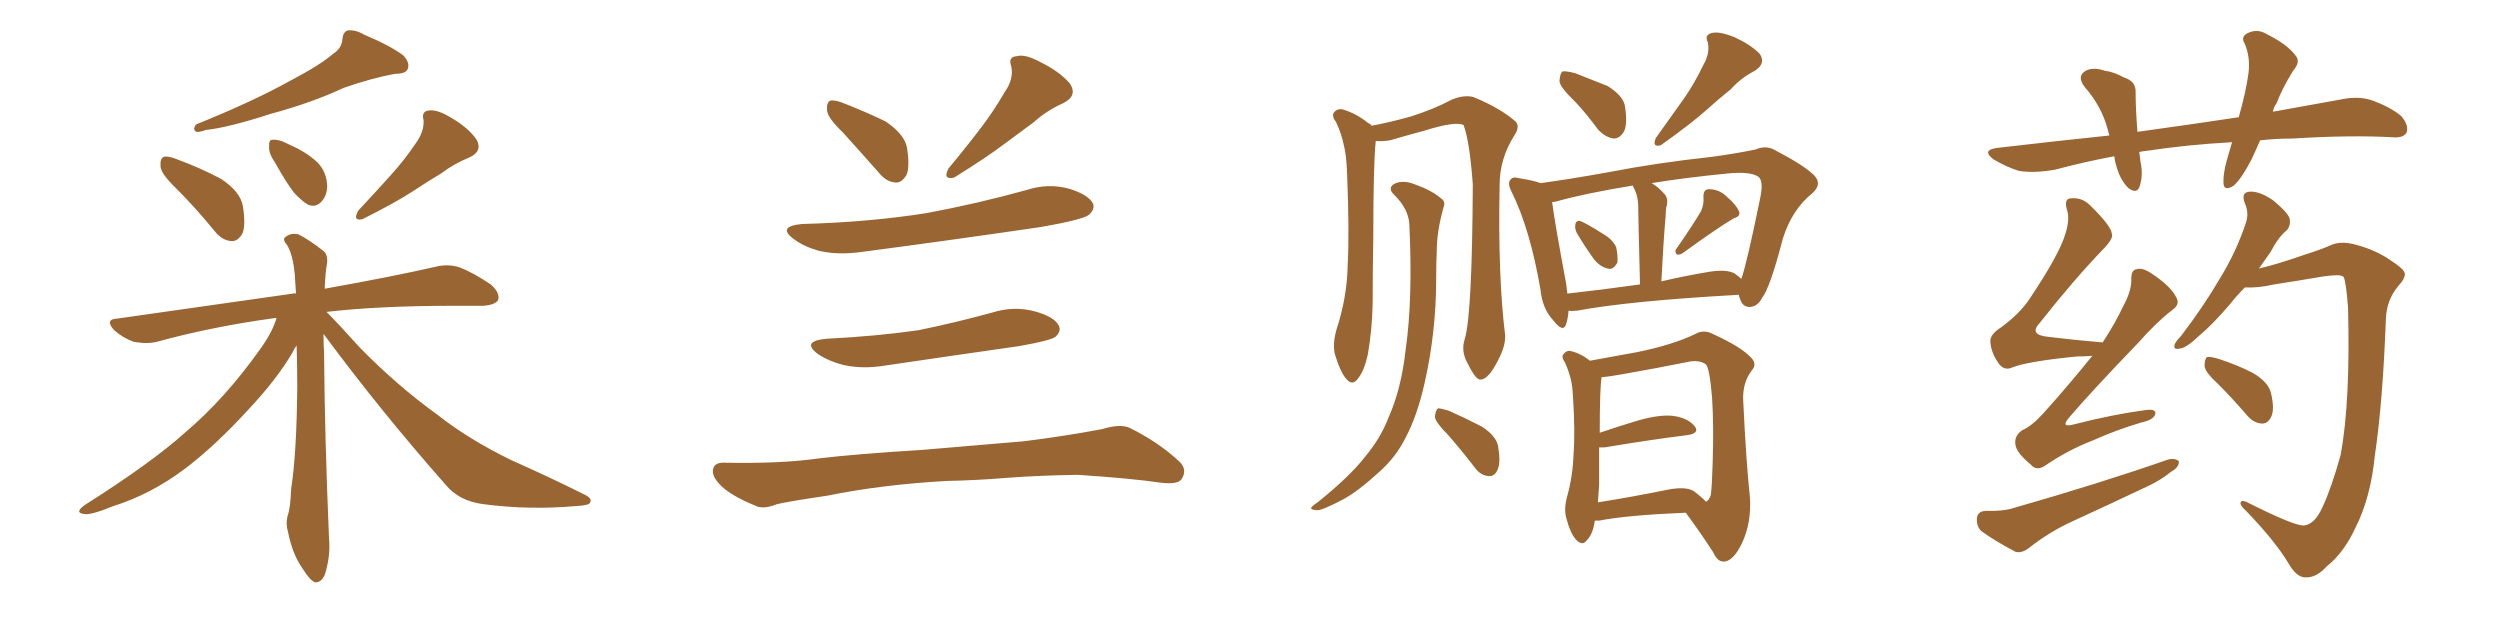 <svg xmlns="http://www.w3.org/2000/svg" xmlns:xlink="http://www.w3.org/1999/xlink" width="600" height="150"><path fill="#996633" padding="10" d="M79.98 12.89L79.98 12.89Q82.03 11.57 82.18 9.38L82.18 9.38Q82.32 7.76 83.35 7.32L83.35 7.32Q85.25 7.03 87.45 8.35L87.45 8.35Q93.75 10.99 96.83 13.33L96.83 13.33Q98.44 15.09 97.85 16.55L97.85 16.55Q97.41 17.72 94.78 17.72L94.78 17.72Q89.21 18.75 82.47 21.09L82.47 21.09Q75 24.61 64.75 27.39L64.75 27.39Q54.79 30.62 49.37 31.20L49.37 31.20Q47.75 31.79 47.17 31.64L47.17 31.64Q46.14 31.20 47.02 29.88L47.02 29.88Q60.79 24.32 69.73 19.34L69.73 19.34Q76.76 15.67 79.98 12.89ZM42.33 45.26L42.33 45.26Q38.67 41.75 38.53 39.99L38.53 39.99Q38.38 38.09 39.26 37.65L39.26 37.65Q40.28 37.35 42.48 38.23L42.48 38.23Q48.05 40.28 53.03 42.92L53.03 42.92Q57.71 46.00 58.30 49.51L58.30 49.51Q59.03 54.20 58.15 56.10L58.15 56.10Q56.98 58.01 55.52 57.86L55.52 57.86Q53.32 57.71 51.56 55.52L51.56 55.52Q46.88 49.80 42.33 45.26ZM99.76 34.42L99.76 34.42Q101.81 31.64 101.66 28.86L101.66 28.86Q101.07 26.66 102.98 26.51L102.98 26.51Q105.03 26.22 108.54 28.42L108.54 28.42Q112.50 30.76 114.40 33.54L114.40 33.54Q115.87 36.33 112.65 37.79L112.65 37.79Q108.98 39.26 105.91 41.60L105.91 41.60Q102.69 43.51 99.17 45.85L99.17 45.85Q94.92 48.63 87.01 52.59L87.01 52.59Q84.52 53.17 85.99 50.54L85.99 50.54Q90.38 45.85 94.04 41.75L94.04 41.75Q96.97 38.53 99.76 34.42ZM77.64 80.13L77.64 80.13Q77.64 82.47 77.78 84.81L77.78 84.81Q77.93 104.88 78.96 129.05L78.96 129.05Q79.39 133.45 77.93 137.99L77.93 137.99Q77.05 139.89 75.59 139.75L75.59 139.75Q74.41 139.31 72.66 136.52L72.66 136.52Q70.17 133.01 69.14 127.73L69.14 127.73Q68.55 125.83 68.99 123.93L68.99 123.93Q69.73 121.88 69.87 117.33L69.87 117.33Q71.19 108.98 71.34 93.02L71.34 93.02Q71.34 87.45 71.19 82.91L71.19 82.91Q70.61 83.64 70.17 84.67L70.17 84.67Q66.36 91.11 59.62 98.29L59.62 98.29Q51.56 107.08 44.38 112.50L44.38 112.50Q36.18 118.65 27.25 121.44L27.25 121.44Q21.53 123.78 20.07 123.34L20.07 123.34Q17.87 123.05 20.21 121.29L20.21 121.29Q36.62 110.89 44.53 103.71L44.53 103.71Q54.05 95.65 62.55 83.64L62.55 83.64Q65.48 79.54 66.36 76.32L66.36 76.32Q66.06 76.32 66.06 76.32L66.06 76.32Q50.98 78.37 37.65 82.03L37.65 82.03Q35.30 82.62 32.08 82.03L32.08 82.03Q29.59 81.15 27.39 79.25L27.39 79.25Q25.05 76.61 28.13 76.46L28.13 76.46Q50.98 73.24 70.31 70.46L70.31 70.46Q70.61 70.31 71.04 70.46L71.04 70.46Q70.90 67.82 70.75 65.92L70.75 65.92Q70.31 61.08 68.85 58.74L68.85 58.74Q67.68 57.42 68.55 56.84L68.55 56.84Q69.87 55.81 71.63 56.25L71.63 56.25Q74.27 57.57 77.78 60.35L77.78 60.35Q78.66 61.23 78.52 62.99L78.52 62.99Q78.08 65.33 77.93 69.29L77.93 69.29Q94.34 66.36 104.59 64.01L104.59 64.01Q107.52 63.28 110.30 64.16L110.30 64.16Q113.67 65.48 117.77 68.26L117.77 68.26Q120.12 70.31 119.53 72.07L119.53 72.07Q118.65 73.24 115.87 73.39L115.87 73.39Q112.50 73.39 108.84 73.39L108.84 73.39Q91.11 73.39 78.37 74.85L78.37 74.85Q81.15 77.64 86.43 83.50L86.43 83.50Q95.51 92.72 104.88 99.46L104.88 99.46Q112.50 105.47 122.75 110.45L122.75 110.45Q131.98 114.55 139.89 118.51L139.89 118.51Q142.24 119.53 141.65 120.56L141.65 120.56Q141.50 121.29 138.43 121.44L138.43 121.44Q127.00 122.46 116.02 121.00L116.02 121.00Q110.16 120.26 106.93 116.31L106.93 116.31Q91.41 98.73 77.64 80.13ZM66.06 39.11L66.06 39.11L66.06 39.11Q64.45 36.77 64.60 35.30L64.60 35.30Q64.45 33.54 65.33 33.54L65.33 33.54Q66.94 33.40 68.85 34.42L68.85 34.42Q70.02 35.01 71.34 35.60L71.34 35.60Q74.41 37.21 76.32 39.11L76.32 39.11Q78.37 41.31 78.52 44.53L78.52 44.53Q78.52 46.88 77.20 48.34L77.20 48.34Q75.73 49.95 73.83 49.07L73.83 49.07Q72.36 48.19 70.61 46.29L70.61 46.29Q68.85 44.09 66.06 39.11ZM202.29 31.79L202.29 31.79Q198.63 28.27 198.49 26.51L198.49 26.51Q198.34 24.61 199.22 24.17L199.22 24.17Q200.24 23.88 202.44 24.76L202.44 24.76Q207.71 26.81 212.55 29.15L212.55 29.15Q217.09 32.23 217.68 35.45L217.68 35.45Q218.41 40.14 217.53 42.04L217.53 42.04Q216.36 43.95 214.89 43.80L214.89 43.80Q212.70 43.65 210.94 41.46L210.94 41.46Q206.40 36.33 202.29 31.79ZM241.11 22.12L241.11 22.12Q243.31 19.04 242.72 15.97L242.72 15.97Q241.85 13.62 244.04 13.48L244.04 13.48Q246.09 12.89 250.05 15.09L250.05 15.09Q254.44 17.29 256.79 20.07L256.79 20.07Q258.69 23.00 255.18 24.76L255.18 24.76Q251.22 26.51 248.14 29.30L248.14 29.30Q244.92 31.64 241.41 34.28L241.41 34.28Q237.01 37.65 228.96 42.63L228.96 42.63Q226.17 43.21 227.64 40.43L227.64 40.43Q232.03 35.16 235.69 30.32L235.69 30.32Q238.48 26.66 241.11 22.12ZM192.48 53.76L192.48 53.76Q208.74 53.32 222.51 51.12L222.51 51.12Q234.96 48.78 246.53 45.56L246.53 45.56Q251.51 43.95 256.49 45.26L256.49 45.26Q261.33 46.73 262.35 48.93L262.35 48.93Q262.79 50.24 261.33 51.56L261.33 51.56Q259.86 52.73 249.76 54.49L249.76 54.49Q227.78 57.71 206.54 60.50L206.54 60.50Q201.12 61.23 196.58 60.21L196.58 60.21Q192.92 59.18 190.58 57.42L190.58 57.42Q186.33 54.35 192.48 53.76ZM198.34 81.30L198.34 81.30Q210.21 80.71 220.46 79.25L220.46 79.25Q229.69 77.34 238.18 75L238.18 75Q243.31 73.39 248.29 74.71L248.29 74.71Q253.13 76.03 254.15 78.22L254.15 78.22Q254.74 79.54 253.27 80.86L253.27 80.86Q252.10 81.74 244.63 83.06L244.63 83.06Q228.22 85.40 212.40 87.74L212.40 87.74Q206.98 88.62 202.44 87.60L202.44 87.60Q198.93 86.72 196.29 84.96L196.29 84.96Q192.19 81.88 198.34 81.30ZM227.20 115.43L227.20 115.43L227.20 115.43Q211.52 116.31 198.63 118.95L198.63 118.95Q188.82 120.41 186.47 121.00L186.47 121.00Q183.54 122.17 181.79 121.58L181.79 121.58Q176.66 119.53 173.88 117.33L173.88 117.33Q170.95 114.84 171.09 112.94L171.09 112.94Q171.24 111.04 173.58 111.04L173.58 111.04Q187.35 111.33 196.58 110.01L196.58 110.01Q205.08 108.98 221.48 107.96L221.48 107.96Q229.69 107.23 245.65 105.91L245.65 105.91Q255.18 104.74 264.55 102.98L264.55 102.98Q268.80 101.66 271.14 102.69L271.14 102.69Q278.17 106.20 283.01 110.74L283.01 110.74Q285.06 112.65 283.59 114.99L283.59 114.99Q282.71 116.31 278.76 115.87L278.76 115.87Q271.88 114.84 258.69 113.96L258.69 113.96Q249.02 114.11 241.41 114.70L241.41 114.70Q234.38 115.28 227.20 115.43ZM351.56 81.30L351.56 81.30Q353.32 75.44 353.47 44.24L353.47 44.24Q352.73 33.98 351.27 30.03L351.27 30.03L351.27 30.03Q349.37 29.00 341.89 31.35L341.89 31.35Q338.09 32.37 333.54 33.69L333.54 33.69Q331.64 33.98 330.18 33.84L330.18 33.84Q329.59 39.40 329.59 57.13L329.59 57.13Q329.44 64.89 329.44 72.80L329.44 72.80Q329.30 79.25 328.27 85.11L328.27 85.11Q327.39 89.06 325.93 90.82L325.93 90.82Q324.61 92.72 323.14 90.97L323.14 90.97Q321.68 89.36 320.36 84.96L320.36 84.96Q319.78 82.47 320.80 78.96L320.80 78.96Q323.29 71.34 323.44 63.72L323.44 63.72Q323.88 55.66 323.29 41.46L323.29 41.46Q323.14 37.35 322.56 35.01L322.56 35.01Q321.97 32.08 320.65 29.30L320.65 29.30Q319.63 27.98 320.07 27.10L320.07 27.10Q320.80 26.07 322.12 26.22L322.12 26.22Q325.63 27.25 328.42 29.59L328.42 29.59Q329.00 29.74 329.15 30.18L329.15 30.18Q333.25 29.44 338.53 27.98L338.53 27.98Q344.09 26.22 348.49 23.88L348.49 23.88Q351.42 22.71 353.61 23.29L353.61 23.29Q360.06 25.93 363.72 29.15L363.72 29.15Q364.89 30.32 363.43 32.52L363.43 32.52Q359.91 38.09 359.91 44.38L359.91 44.38Q359.47 66.21 361.23 80.42L361.23 80.42L361.23 80.42Q361.38 83.06 359.47 86.57L359.47 86.57Q357.28 90.97 355.37 91.11L355.37 91.11Q354.20 91.26 352.29 87.30L352.29 87.30Q350.54 84.38 351.56 81.30ZM338.23 53.61L338.23 53.61Q337.94 50.10 334.72 46.88L334.72 46.88Q332.67 44.97 335.01 43.95L335.01 43.95Q336.91 43.21 339.55 44.24L339.55 44.24Q343.65 45.70 345.85 47.61L345.85 47.61Q347.02 48.34 346.44 49.80L346.44 49.80Q344.82 55.52 344.82 60.35L344.82 60.35Q344.68 63.28 344.68 66.94L344.68 66.94Q344.68 79.69 341.89 91.99L341.89 91.99Q340.14 99.76 337.35 105.03L337.35 105.03Q335.01 109.72 331.05 113.23L331.05 113.23Q325.93 117.92 322.41 119.82L322.41 119.82Q317.43 122.46 316.11 122.46L316.11 122.46Q314.21 122.31 314.79 121.73L314.79 121.73Q315.09 121.29 316.41 120.41L316.41 120.41Q324.02 114.26 327.54 109.72L327.54 109.72Q331.35 105.18 333.25 100.20L333.25 100.20Q336.33 93.31 337.35 83.94L337.35 83.94Q339.11 71.78 338.23 53.61ZM347.46 104.30L347.46 104.30Q344.53 101.37 344.38 100.05L344.38 100.05Q344.53 98.44 345.12 98.00L345.12 98.00Q345.85 98.00 347.75 98.58L347.75 98.58Q352.00 100.49 355.66 102.39L355.66 102.39Q359.47 104.88 359.62 107.67L359.62 107.67Q360.21 111.18 359.33 112.94L359.33 112.94Q358.59 114.40 357.28 114.26L357.28 114.26Q355.37 114.11 354.05 112.35L354.05 112.35Q350.68 107.96 347.46 104.30ZM378.08 24.46L378.08 24.46Q374.41 20.95 374.27 19.48L374.27 19.48Q374.41 17.58 375 17.14L375 17.14Q375.88 16.99 378.08 17.58L378.08 17.58Q382.18 19.19 385.84 20.65L385.84 20.65Q389.36 22.85 389.94 25.20L389.94 25.20Q390.67 29.59 389.79 31.49L389.79 31.49Q388.77 33.25 387.30 33.25L387.30 33.25Q385.25 32.96 383.50 31.05L383.50 31.05Q380.71 27.25 378.08 24.46ZM408.84 15.53L408.84 15.53Q410.45 12.74 409.86 10.11L409.86 10.11Q408.98 8.35 410.89 7.91L410.89 7.91Q412.65 7.47 416.31 8.94L416.31 8.94Q420.12 10.69 422.31 12.89L422.31 12.89Q423.93 15.23 421.14 16.99L421.14 16.99Q417.77 18.75 415.43 21.39L415.43 21.39Q412.50 23.73 409.42 26.51L409.42 26.51Q405.62 29.88 398.58 34.86L398.58 34.86Q396.39 35.45 397.41 33.11L397.41 33.11Q401.07 27.98 404.30 23.44L404.30 23.44Q406.64 20.07 408.84 15.53ZM378.37 55.81L378.37 55.81Q377.93 54.79 378.08 53.91L378.08 53.91Q378.22 52.88 379.25 53.03L379.25 53.03Q381.01 53.76 384.67 56.10L384.67 56.10Q387.01 57.42 387.89 59.33L387.89 59.33Q388.33 61.52 388.18 62.99L388.18 62.99Q387.16 64.89 385.84 64.45L385.84 64.45Q383.94 64.01 382.47 62.11L382.47 62.11Q380.27 59.03 378.37 55.81ZM408.25 50.68L408.25 50.68Q408.98 48.93 408.84 47.46L408.84 47.46Q408.69 45.41 410.16 45.41L410.16 45.41Q412.65 45.41 414.55 47.31L414.55 47.31Q416.75 49.22 417.33 50.68L417.33 50.68Q417.92 51.86 416.02 52.44L416.02 52.44Q412.06 54.79 404.00 60.64L404.00 60.64Q403.27 61.23 402.39 61.08L402.39 61.08Q401.81 60.21 402.39 59.62L402.39 59.62Q406.35 53.91 408.25 50.68ZM376.46 74.56L376.46 74.56Q376.32 76.32 375.88 77.78L375.88 77.78Q375.15 79.98 372.80 76.90L372.80 76.90Q370.17 74.12 369.73 69.58L369.73 69.58Q367.24 55.08 362.84 46.14L362.84 46.14Q361.67 43.95 362.55 43.07L362.55 43.07Q363.13 42.33 364.60 42.77L364.60 42.77Q368.26 43.36 369.73 43.95L369.73 43.95Q376.32 43.07 386.13 41.31L386.13 41.31Q397.41 39.11 410.74 37.65L410.74 37.65Q416.31 36.91 421.29 35.89L421.29 35.89Q423.93 34.72 426.27 36.18L426.27 36.18Q433.01 39.70 435.35 42.04L435.35 42.04Q437.40 44.09 435.06 46.29L435.06 46.29Q430.08 50.24 427.88 57.28L427.88 57.28Q424.80 69.14 422.90 71.48L422.90 71.48Q421.88 73.54 419.97 73.68L419.97 73.68Q418.21 73.68 417.63 71.78L417.63 71.78Q417.33 71.19 417.33 70.75L417.33 70.75Q390.97 72.22 378.52 74.56L378.52 74.56Q377.05 74.71 376.46 74.56ZM416.31 65.63L416.31 65.63Q417.33 66.36 417.92 66.94L417.92 66.94Q419.24 63.28 422.46 47.46L422.46 47.46Q423.34 43.21 421.88 42.33L421.88 42.33Q419.97 41.16 414.99 41.60L414.99 41.60Q404.44 42.63 396.39 43.95L396.39 43.95Q398.14 44.97 399.61 46.73L399.61 46.73Q400.49 47.90 399.90 49.80L399.90 49.80Q399.76 50.68 399.76 51.71L399.76 51.71Q399.17 58.59 398.73 67.53L398.73 67.53Q404.30 66.21 410.45 65.19L410.45 65.19Q414.40 64.60 416.31 65.63ZM376.17 70.46L376.17 70.46Q384.23 69.58 393.60 68.26L393.60 68.26Q393.16 50.98 393.16 49.07L393.16 49.07Q393.02 47.17 392.58 46.14L392.58 46.14Q392.29 45.41 391.85 44.53L391.85 44.53Q380.27 46.44 373.54 48.34L373.54 48.34Q372.95 48.49 372.51 48.49L372.51 48.49Q373.10 53.17 375.88 68.12L375.88 68.12Q376.03 69.43 376.17 70.46ZM382.76 124.95L382.76 124.95Q382.32 128.17 380.86 129.64L380.86 129.64Q379.83 131.10 378.37 129.64L378.37 129.64Q376.90 128.17 375.88 124.22L375.88 124.22Q375.29 122.02 376.17 118.95L376.17 118.95Q377.49 114.11 377.64 109.13L377.64 109.13Q378.08 103.71 377.49 94.78L377.49 94.78Q377.34 92.14 376.90 90.67L376.90 90.67Q376.46 88.92 375.59 87.01L375.59 87.01Q374.71 85.69 375.15 85.11L375.15 85.11Q375.88 84.08 376.90 84.23L376.90 84.23Q379.39 84.81 381.59 86.57L381.59 86.57Q385.69 85.84 392.87 84.52L392.87 84.52Q401.51 82.76 406.93 80.13L406.93 80.13Q408.98 78.96 411.33 80.27L411.33 80.27Q418.07 83.35 420.41 85.99L420.41 85.99Q421.73 87.45 420.41 88.92L420.41 88.92Q418.21 91.85 418.36 95.95L418.36 95.95Q419.09 111.18 419.97 119.24L419.97 119.24Q420.41 125.39 418.07 130.37L418.07 130.37Q416.02 134.62 413.82 134.77L413.82 134.77Q412.21 134.91 411.18 132.57L411.18 132.57Q408.25 128.03 404.59 123.05L404.59 123.05Q390.53 123.63 383.79 124.95L383.79 124.95Q383.20 124.95 382.76 124.95ZM406.35 117.77L406.35 117.77L406.35 117.77Q408.54 119.38 409.42 120.41L409.42 120.41Q410.16 120.12 410.60 118.80L410.60 118.80Q410.89 116.46 411.04 111.04L411.04 111.04Q411.33 102.10 410.89 95.36L410.89 95.36Q410.30 88.33 409.42 87.45L409.42 87.45Q407.81 86.28 405.03 86.87L405.03 86.87Q397.85 88.33 389.50 89.79L389.50 89.79Q386.28 90.38 384.38 90.53L384.38 90.53Q383.94 93.31 383.94 103.86L383.94 103.86Q388.62 102.25 393.60 100.78L393.60 100.78Q399.02 99.32 402.10 99.90L402.10 99.90Q405.32 100.49 406.79 102.39L406.79 102.39Q407.96 104.00 404.88 104.44L404.88 104.44Q396.53 105.47 385.11 107.37L385.11 107.37Q384.38 107.37 383.79 107.37L383.79 107.37Q383.79 111.77 383.79 116.31L383.79 116.31Q383.64 118.36 383.50 120.56L383.50 120.56Q391.11 119.38 400.49 117.48L400.49 117.48Q404.44 116.75 406.35 117.77ZM542.43 33.69L542.43 33.69Q541.41 36.04 540.38 38.23L540.38 38.23Q538.04 42.77 536.13 44.53L536.13 44.53Q533.79 46.00 533.64 44.09L533.64 44.09Q533.50 41.89 534.38 38.67L534.38 38.67Q535.11 36.04 535.69 34.13L535.69 34.13Q525 34.72 515.33 36.18L515.33 36.18Q514.01 36.33 513.43 36.47L513.43 36.47Q513.57 37.50 513.72 38.82L513.72 38.82Q514.45 42.19 513.43 44.97L513.43 44.97Q512.70 46.58 510.79 45.12L510.79 45.12Q508.89 43.21 508.01 40.14L508.01 40.14Q507.57 38.82 507.42 37.50L507.42 37.50Q500.39 38.82 493.21 40.72L493.21 40.72Q488.23 41.60 484.57 41.02L484.57 41.02Q481.64 40.14 478.42 38.23L478.42 38.23Q475.34 35.89 479.74 35.45L479.74 35.45Q493.51 33.84 506.25 32.52L506.25 32.52Q505.96 31.49 505.81 30.91L505.81 30.91Q504.35 25.49 500.39 20.95L500.39 20.95Q498.19 18.16 500.83 16.85L500.83 16.85Q502.59 16.11 505.22 16.99L505.22 16.99Q507.42 17.29 509.77 18.60L509.77 18.60Q512.70 19.48 512.55 22.27L512.55 22.27Q512.55 26.22 512.99 31.64L512.99 31.64Q525.73 29.88 537.30 28.13L537.30 28.13Q539.06 21.97 539.65 17.43L539.65 17.43Q540.09 13.77 538.77 10.55L538.77 10.55Q537.74 8.94 539.21 8.06L539.21 8.06Q541.70 6.74 544.04 8.20L544.04 8.20Q549.02 10.69 550.93 13.33L550.93 13.33Q552.25 14.79 550.34 16.99L550.34 16.99Q547.71 21.24 546.39 24.76L546.39 24.76Q545.65 25.78 545.51 26.81L545.51 26.81Q553.86 25.34 561.77 23.88L561.77 23.88Q565.87 23.00 569.09 24.02L569.09 24.02Q573.63 25.63 576.27 27.83L576.27 27.83Q578.17 30.03 577.59 31.79L577.59 31.79Q576.86 33.11 574.51 32.96L574.51 32.96Q564.40 32.37 550.20 33.25L550.20 33.25Q546.09 33.25 542.43 33.69ZM502.15 85.40L502.15 85.40Q500.24 85.55 498.49 85.55L498.49 85.55Q486.62 86.72 482.96 88.18L482.96 88.18Q481.05 89.06 479.74 87.30L479.74 87.30Q477.83 84.67 477.69 82.03L477.69 82.03Q477.54 80.27 480.32 78.52L480.32 78.52Q484.72 75.29 487.06 71.78L487.06 71.78Q494.24 61.08 495.70 56.10L495.70 56.10Q496.88 52.44 496.00 50.10L496.00 50.10Q495.41 47.75 496.88 47.61L496.88 47.61Q499.66 47.31 501.56 49.22L501.56 49.22Q506.69 54.20 506.84 56.10L506.84 56.10Q507.28 57.13 505.08 59.47L505.08 59.47Q497.61 67.24 489.55 77.49L489.55 77.49Q486.77 80.42 491.75 80.86L491.75 80.86Q497.61 81.59 504.64 82.18L504.64 82.18Q507.71 77.49 509.62 73.39L509.62 73.39Q511.52 69.87 511.52 67.24L511.52 67.24Q511.38 64.75 512.84 64.60L512.84 64.60Q514.16 64.16 516.36 65.63L516.36 65.63Q521.04 68.70 522.36 71.48L522.36 71.48Q523.24 73.10 521.34 74.41L521.34 74.41Q517.53 77.34 513.13 82.32L513.13 82.32Q501.71 94.19 496.73 100.05L496.73 100.05Q494.24 102.83 497.90 101.81L497.90 101.81Q507.13 99.46 514.75 98.44L514.75 98.44Q517.68 98.00 517.24 99.46L517.24 99.46Q516.80 100.78 514.01 101.37L514.01 101.37Q508.01 103.13 502.15 105.76L502.15 105.76Q496.44 107.96 491.02 111.62L491.02 111.62Q488.82 113.23 487.35 111.47L487.35 111.47Q483.84 108.54 483.69 106.64L483.69 106.64Q483.40 104.59 485.30 103.27L485.30 103.27Q487.65 102.25 490.43 99.17L490.43 99.17Q496.73 92.14 502.15 85.40ZM476.51 122.61L476.51 122.61Q480.76 122.75 483.40 121.88L483.40 121.88Q503.91 116.02 520.31 110.30L520.31 110.30Q522.07 109.86 522.95 110.74L522.95 110.74Q522.95 112.21 521.04 113.23L521.04 113.23Q518.55 115.28 515.33 116.75L515.33 116.75Q506.69 120.85 497.75 124.95L497.75 124.95Q491.89 127.59 486.91 131.54L486.91 131.54Q485.16 132.86 483.69 132.42L483.69 132.42Q478.71 129.79 475.49 127.44L475.49 127.44Q474.32 126.27 474.46 124.37L474.46 124.37Q474.61 122.75 476.51 122.61ZM552.98 126.12L552.98 126.12Q555.62 125.83 557.52 121.44L557.52 121.44Q559.57 117.04 561.77 109.13L561.77 109.13Q564.11 96.39 563.53 73.83L563.53 73.83Q563.09 67.97 562.50 66.50L562.50 66.50Q562.06 66.06 561.04 66.06L561.04 66.06Q558.98 66.06 555.76 66.65L555.76 66.65Q551.51 67.38 545.80 68.26L545.80 68.26Q541.99 69.14 538.77 68.99L538.77 68.99Q536.72 71.04 535.25 72.95L535.25 72.95Q530.86 78.08 527.64 80.71L527.64 80.71Q524.71 83.50 523.24 83.64L523.24 83.64Q521.48 84.08 521.92 82.62L521.92 82.62Q522.36 81.74 523.39 80.71L523.39 80.71Q528.96 73.39 532.62 67.09L532.62 67.09Q536.72 60.50 539.06 53.32L539.06 53.32Q539.79 51.12 538.77 48.78L538.77 48.78Q537.74 46.14 539.94 46.00L539.94 46.00Q542.29 45.85 545.51 48.05L545.51 48.05Q548.88 50.83 549.46 52.29L549.46 52.29Q549.90 53.91 548.88 55.22L548.88 55.22Q546.83 56.84 544.92 60.50L544.92 60.50Q543.46 62.55 542.14 64.45L542.14 64.45Q546.53 63.43 552.83 61.23L552.83 61.23Q557.37 59.77 559.28 58.89L559.28 58.89Q561.77 57.71 565.43 58.74L565.43 58.74Q570.41 60.06 574.07 62.70L574.07 62.70Q577.00 64.60 577.15 65.63L577.15 65.63Q577.29 66.80 575.54 68.70L575.54 68.70Q572.75 72.07 572.61 76.61L572.61 76.61Q571.88 96.39 569.97 109.28L569.97 109.28Q568.95 119.53 565.28 126.71L565.28 126.71Q562.50 132.71 558.40 135.94L558.40 135.94Q555.91 138.72 553.27 138.57L553.27 138.57Q551.22 138.57 549.32 135.35L549.32 135.35Q546.24 130.08 539.06 122.61L539.06 122.61Q537.60 121.29 537.74 120.70L537.74 120.70Q537.74 119.97 539.06 120.41L539.06 120.41Q550.63 126.27 552.98 126.12ZM532.47 92.29L532.47 92.29L532.47 92.29Q529.25 89.36 529.10 87.89L529.10 87.89Q529.10 86.13 529.69 85.69L529.69 85.69Q530.57 85.55 532.47 86.13L532.47 86.13Q537.01 87.60 540.67 89.50L540.67 89.50Q544.48 91.70 545.07 94.48L545.07 94.48Q545.95 98.29 545.07 100.05L545.07 100.05Q544.34 101.66 542.87 101.66L542.87 101.66Q540.82 101.51 539.36 99.76L539.36 99.76Q535.69 95.51 532.47 92.29Z"/></svg>